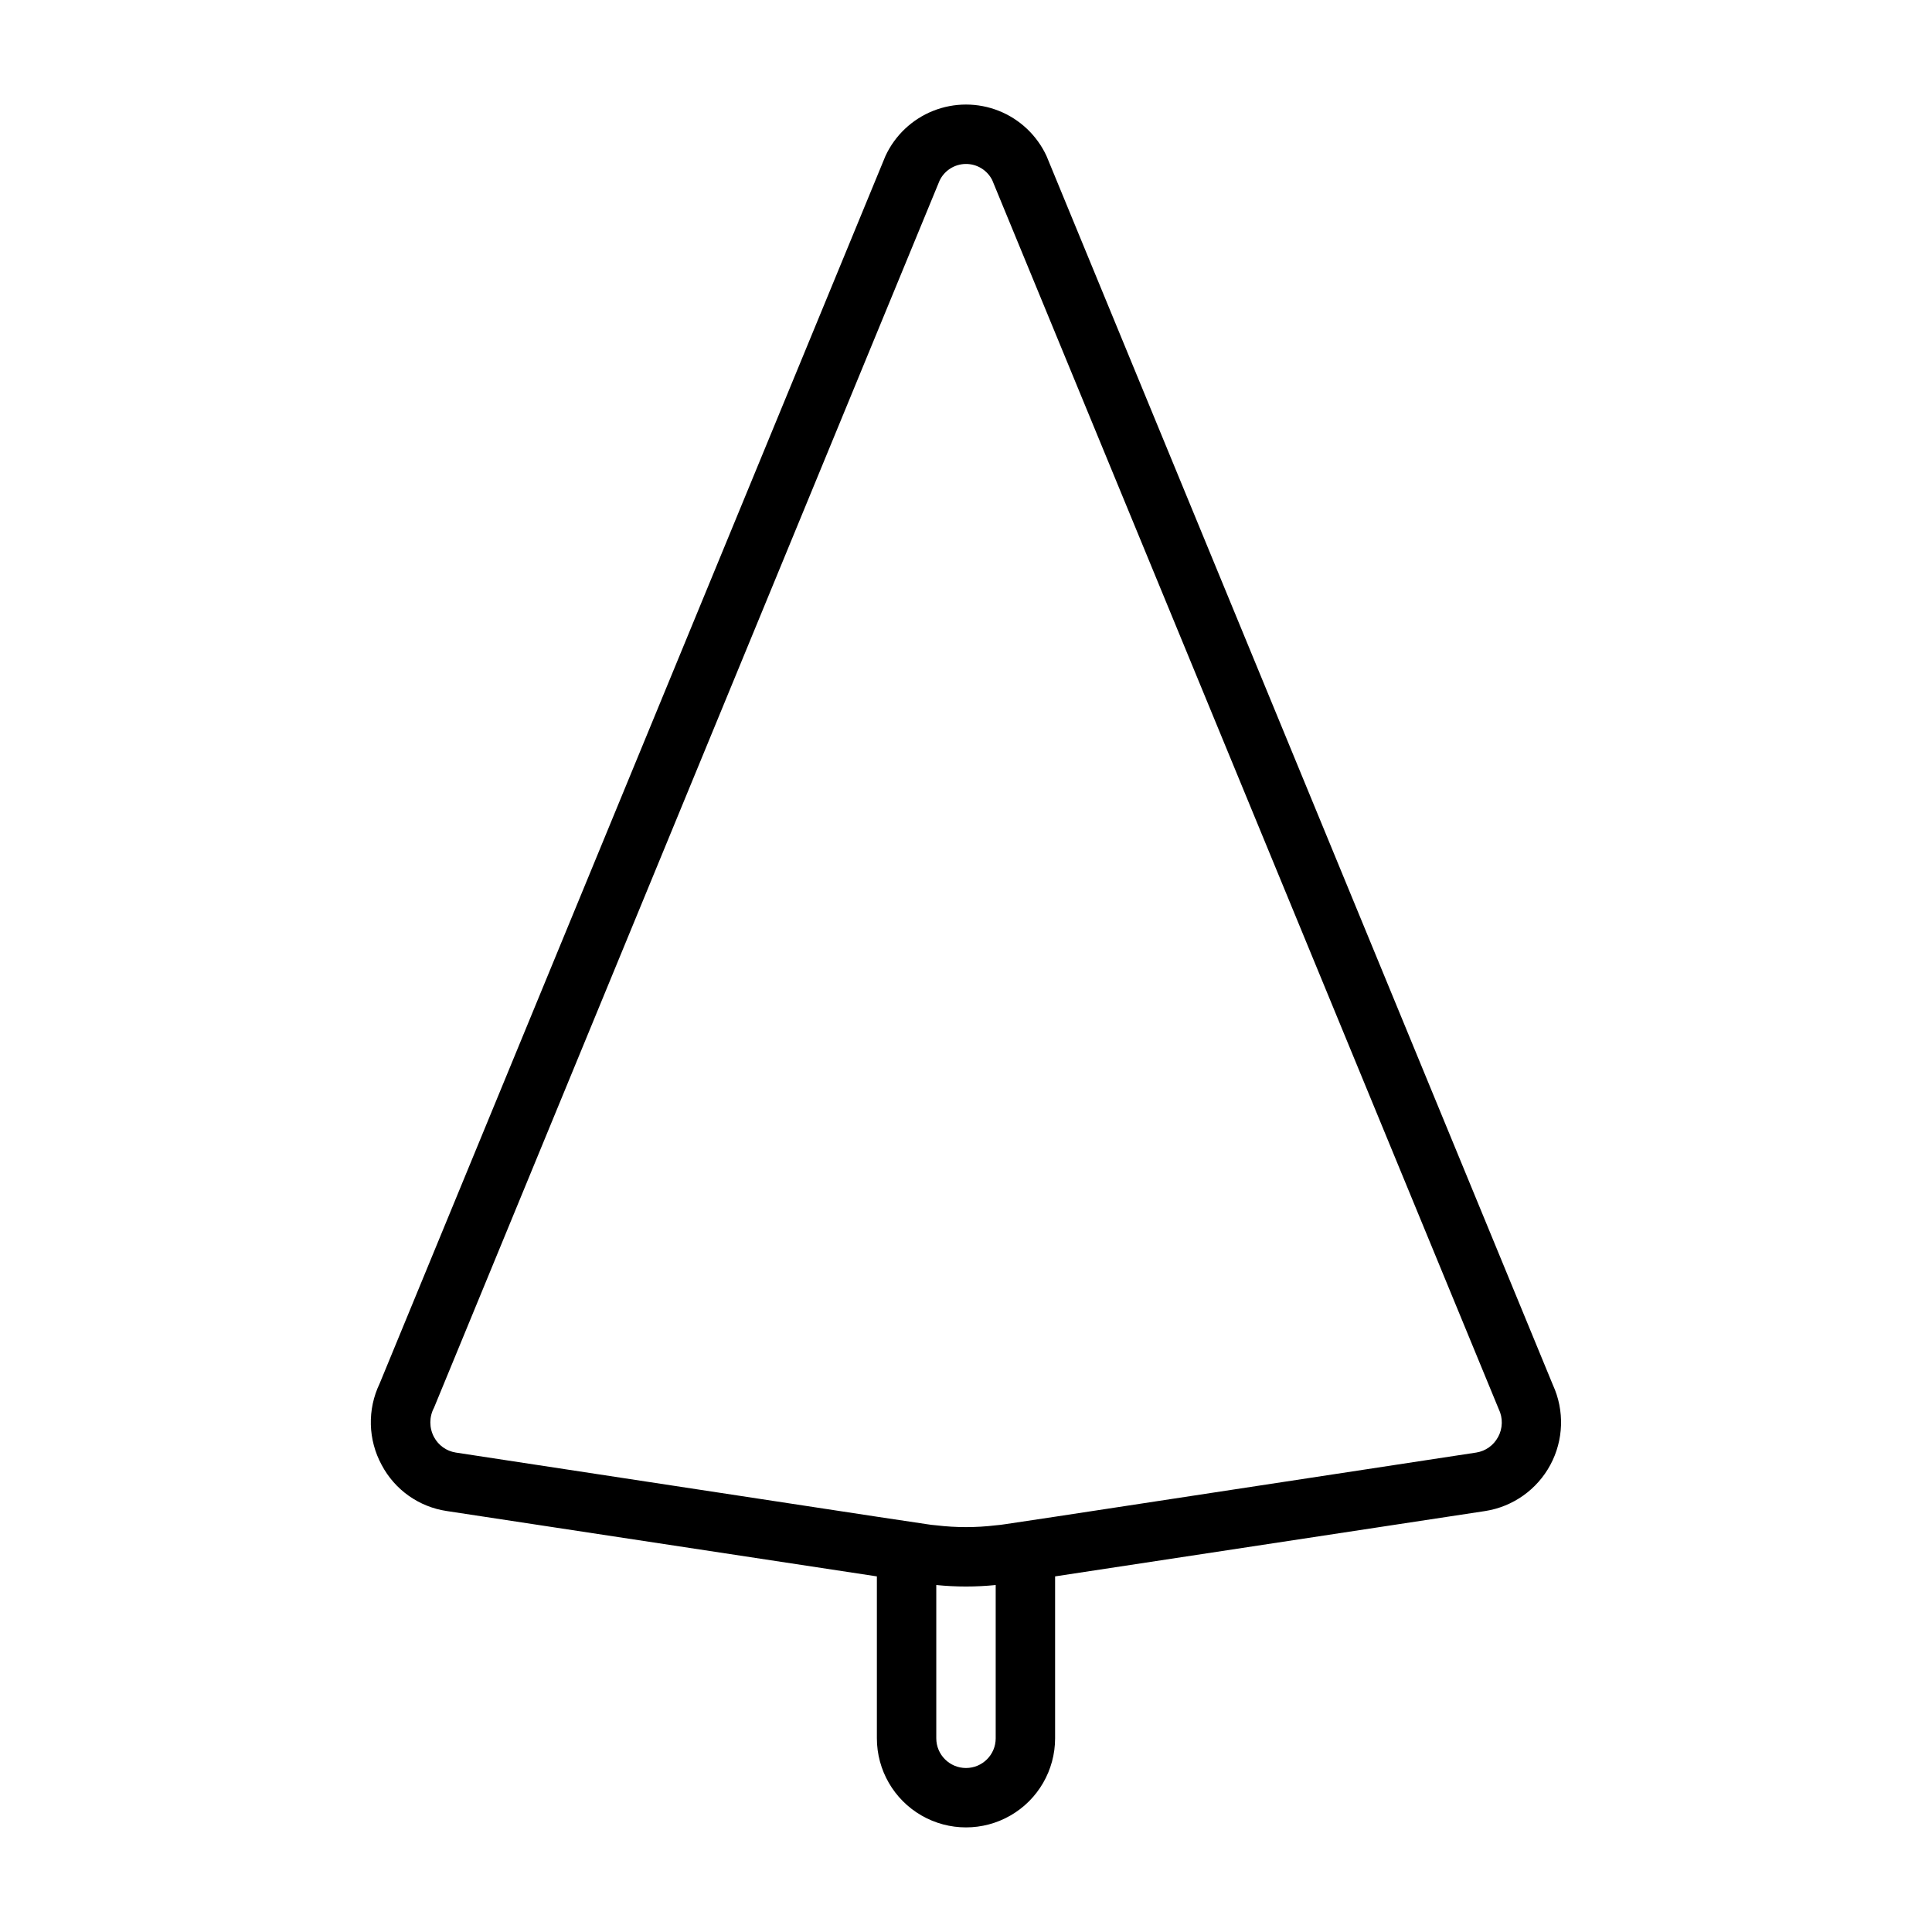 <?xml version="1.0" encoding="UTF-8"?>
<!-- The Best Svg Icon site in the world: iconSvg.co, Visit us! https://iconsvg.co -->
<svg fill="#000000" width="800px" height="800px" version="1.1" viewBox="144 144 512 512" xmlns="http://www.w3.org/2000/svg">
 <path d="m555.55 511.07-134.22-325.75c-2.531-5.449-7.055-9.727-12.637-11.949-5.586-2.219-11.809-2.219-17.391 0-5.586 2.223-10.109 6.5-12.641 11.949l-134.06 325.35c-3.293 6.859-3.086 14.883 0.551 21.57 3.477 6.578 9.879 11.109 17.238 12.199l113.99 17.32v42.902c0 8.438 4.5 16.234 11.809 20.453 7.305 4.219 16.309 4.219 23.613 0 7.309-4.219 11.809-12.016 11.809-20.453v-42.902l113.99-17.32c7.348-1.152 13.734-5.68 17.258-12.234 3.523-6.551 3.777-14.375 0.691-21.141zm-147.68 93.598c0 4.348-3.523 7.871-7.871 7.871s-7.875-3.523-7.875-7.871v-40.621c5.238 0.527 10.512 0.527 15.746 0zm133.12-79.824c-1.172 2.188-3.297 3.703-5.75 4.094l-111.62 17.004-13.145 1.969c-0.867 0.156-1.73 0.234-2.598 0.316-5.231 0.629-10.516 0.629-15.746 0-0.867-0.078-1.73-0.156-2.598-0.316l-13.145-1.969-111.62-17.004c-2.449-0.391-4.578-1.906-5.746-4.094-1.301-2.434-1.301-5.356 0-7.793l133.98-325.19c1.277-2.668 3.961-4.375 6.918-4.41 2.957-0.035 5.676 1.613 7.016 4.25l134.22 325.67c1.168 2.367 1.109 5.16-0.156 7.477z"/>
</svg>